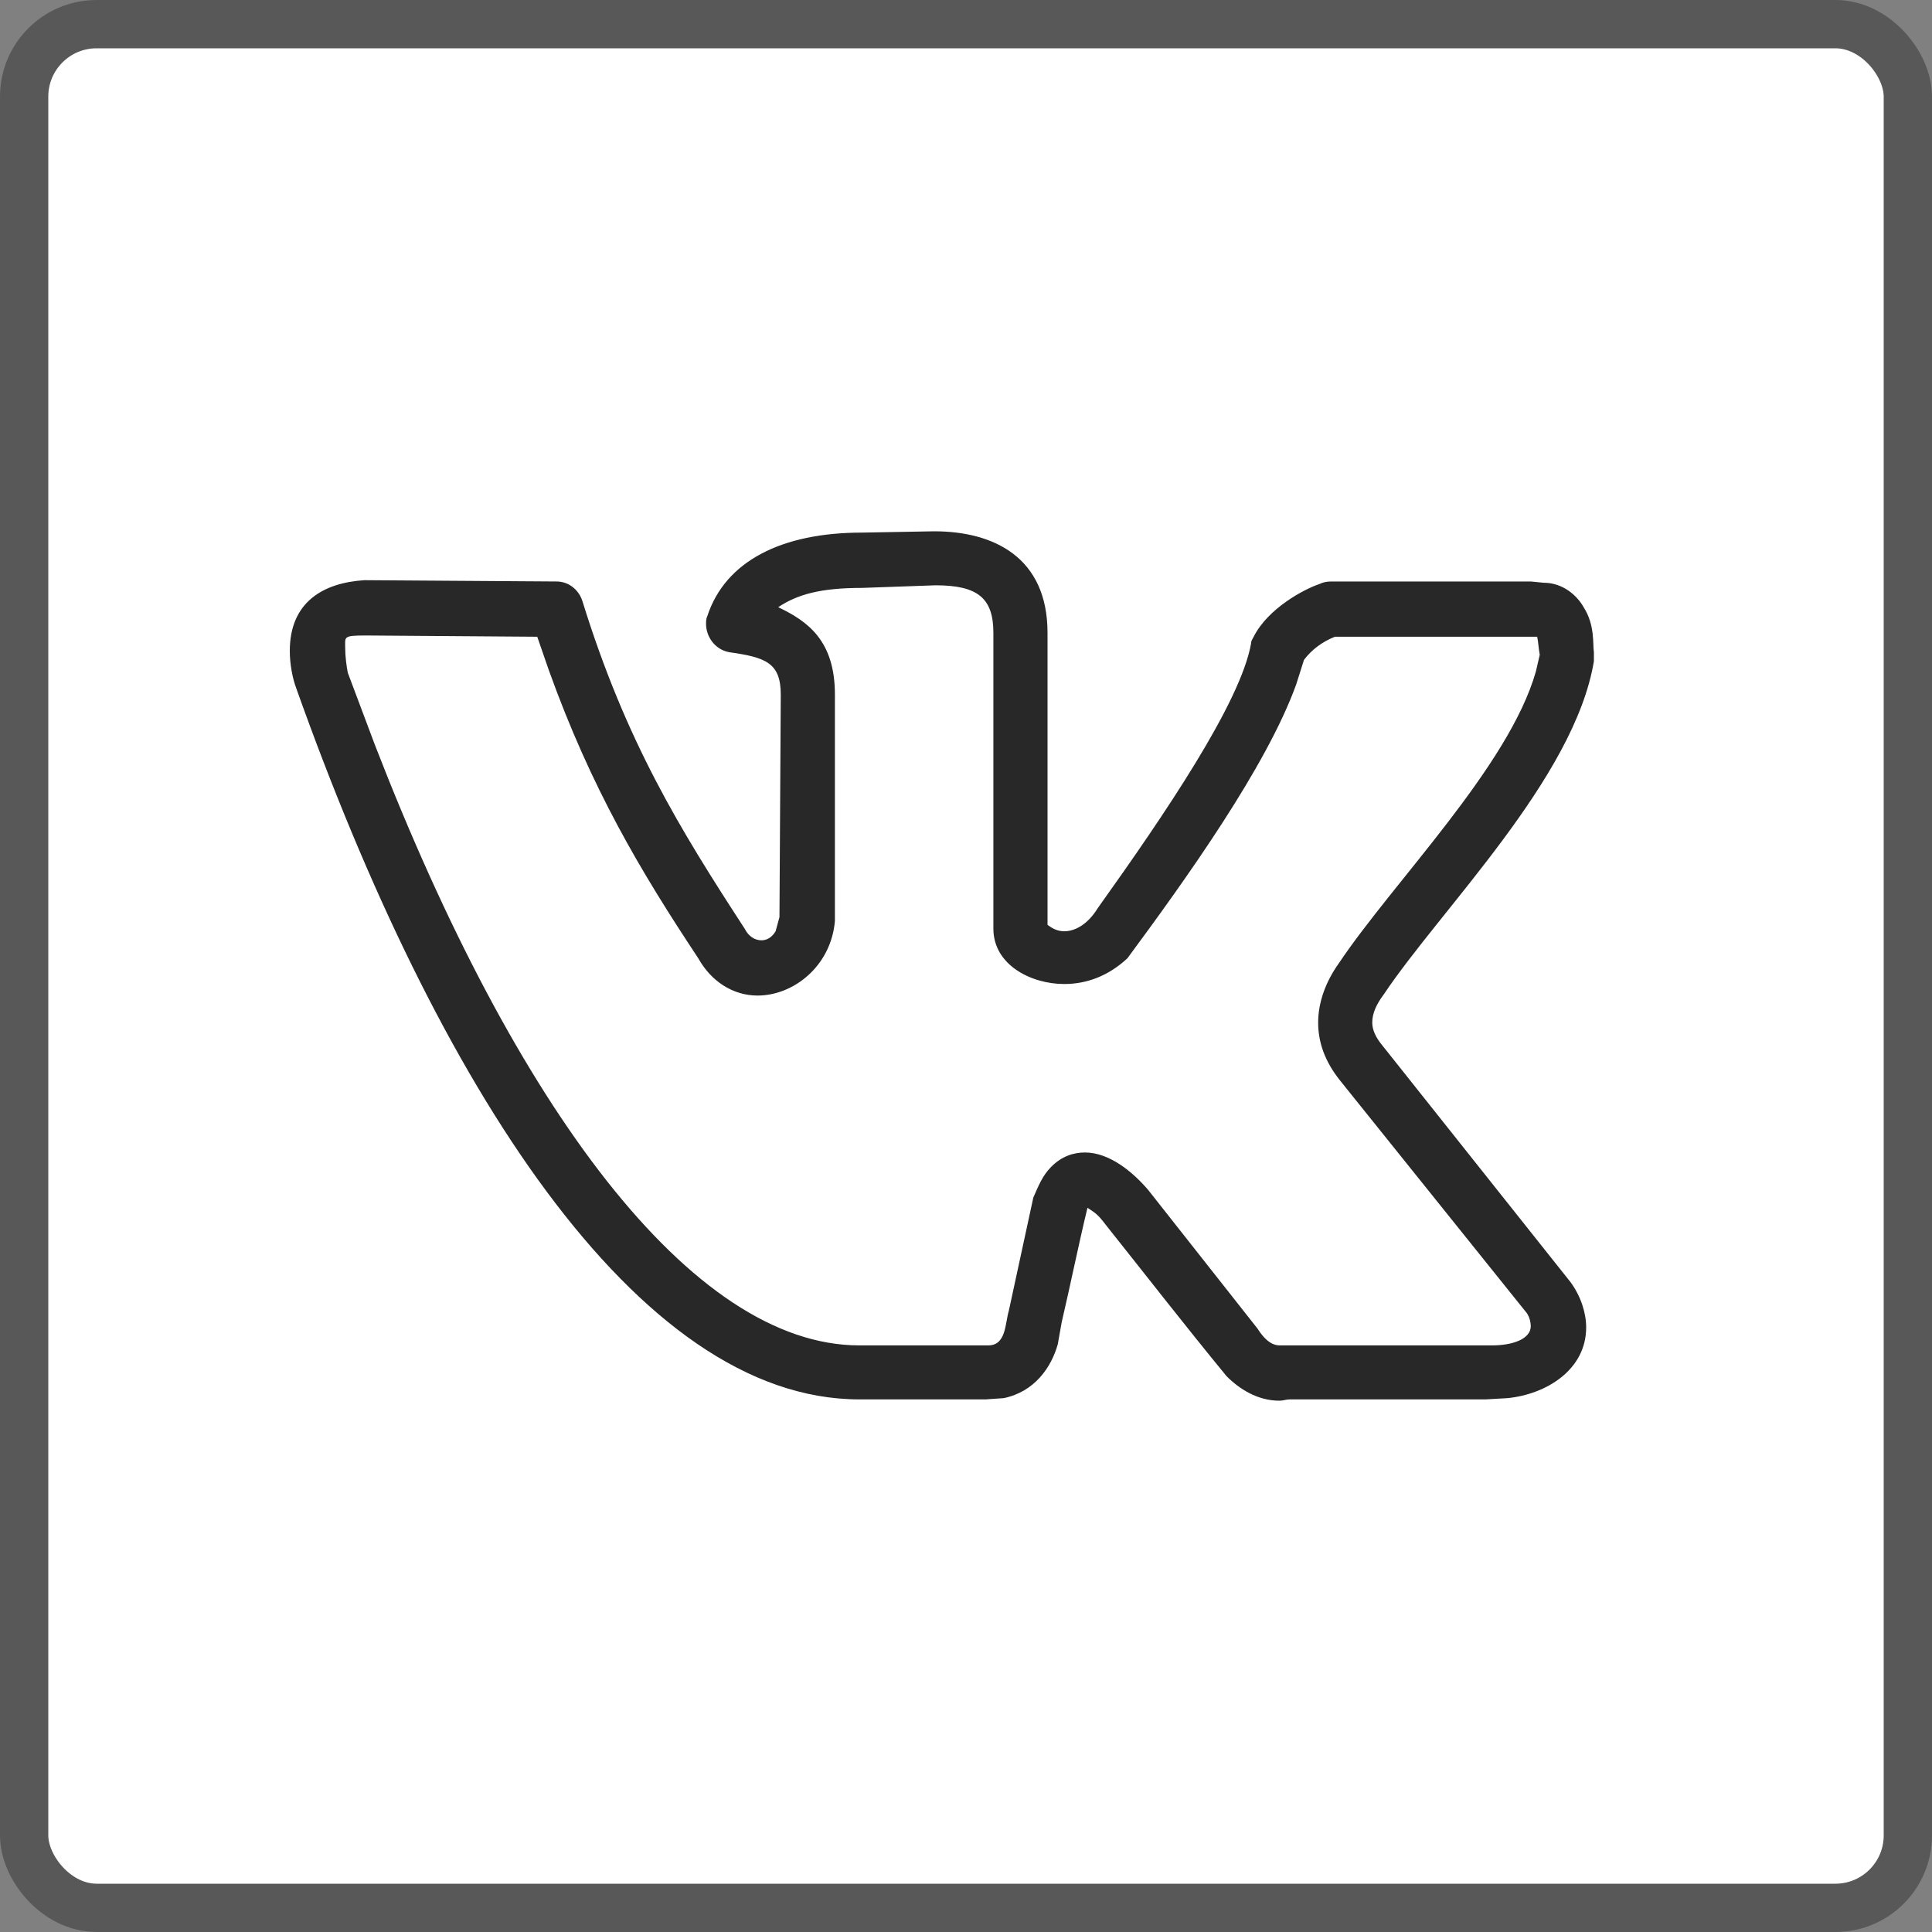 <?xml version="1.0" encoding="UTF-8"?> <svg xmlns="http://www.w3.org/2000/svg" width="40" height="40" viewBox="0 0 40 40" fill="none"><rect x="0" y="0" width="40" height="40" fill="#808080" stroke="none"/><rect x="0.5" y="0.5" width="39" height="39" rx="1.5" fill="white"></rect><rect x="0.5" y="0.5" width="39" height="39" rx="1.5" stroke="#585858"></rect><path d="M6 13.476C6 12.464 6.694 12.065 7.547 12.012L11.523 12.039C11.763 12.039 11.976 12.198 12.056 12.438C12.963 15.367 14.084 17.177 15.418 19.228C15.498 19.388 15.631 19.468 15.765 19.468C15.871 19.468 15.978 19.414 16.058 19.281L16.138 18.988L16.165 14.382C16.165 13.716 15.845 13.61 15.098 13.503C14.804 13.45 14.618 13.183 14.618 12.917C14.618 12.864 14.618 12.811 14.644 12.757C15.018 11.612 16.192 11.027 17.846 11.027L19.34 11C20.567 11 21.688 11.533 21.688 13.104V19.148C21.794 19.228 21.901 19.281 22.035 19.281C22.248 19.281 22.515 19.148 22.728 18.802C24.116 16.858 25.69 14.541 25.903 13.317C25.903 13.263 25.93 13.237 25.956 13.183C26.25 12.598 26.997 12.198 27.317 12.092C27.371 12.065 27.451 12.039 27.557 12.039H31.693L31.959 12.065C32.36 12.065 32.653 12.331 32.787 12.571C33.027 12.944 32.973 13.343 33 13.503V13.689C32.6 16.112 29.825 18.828 28.651 20.586C28.491 20.799 28.411 20.985 28.411 21.172C28.411 21.331 28.491 21.491 28.625 21.651L32.52 26.55C32.733 26.843 32.84 27.189 32.84 27.482C32.84 28.361 32.013 28.867 31.212 28.947L30.759 28.973H26.704C26.623 28.973 26.57 29 26.49 29C26.037 29 25.663 28.76 25.396 28.494C24.543 27.456 23.715 26.39 22.888 25.352C22.728 25.139 22.675 25.112 22.515 25.006C22.328 25.778 22.168 26.577 21.981 27.376L21.901 27.828C21.768 28.308 21.421 28.814 20.781 28.947L20.407 28.973H17.793C13.177 28.973 9.041 22.423 6.133 14.248C6.053 14.036 6 13.743 6 13.476ZM22.035 20.373C21.341 20.373 20.567 19.973 20.567 19.228V13.104C20.567 12.385 20.247 12.118 19.367 12.118L17.846 12.172C16.992 12.172 16.512 12.305 16.112 12.571C16.725 12.864 17.286 13.263 17.286 14.382V19.068C17.206 20 16.432 20.612 15.685 20.612C15.178 20.612 14.724 20.32 14.457 19.84C13.257 18.03 12.243 16.325 11.363 13.876L11.123 13.183L7.574 13.157C7.094 13.157 7.147 13.183 7.147 13.423C7.147 13.583 7.174 13.796 7.201 13.929L7.761 15.42C10.669 22.929 14.324 27.855 17.793 27.855H20.46C20.834 27.855 20.807 27.402 20.887 27.136L21.394 24.793C21.501 24.553 21.581 24.34 21.768 24.154C21.981 23.941 22.221 23.861 22.462 23.861C22.968 23.861 23.449 24.26 23.769 24.633L26.037 27.509C26.223 27.802 26.383 27.855 26.49 27.855H30.892C31.319 27.855 31.693 27.722 31.693 27.456C31.693 27.376 31.666 27.269 31.613 27.189L27.744 22.37C27.424 21.97 27.291 21.571 27.291 21.172C27.291 20.746 27.451 20.32 27.717 19.947C28.838 18.269 31.239 15.873 31.799 13.902L31.879 13.556C31.853 13.423 31.853 13.317 31.826 13.183H27.637C27.371 13.29 27.157 13.45 26.997 13.663L26.837 14.169C26.223 15.873 24.543 18.216 23.342 19.84C22.942 20.213 22.488 20.373 22.035 20.373Z" fill="#282828"></path></svg> 